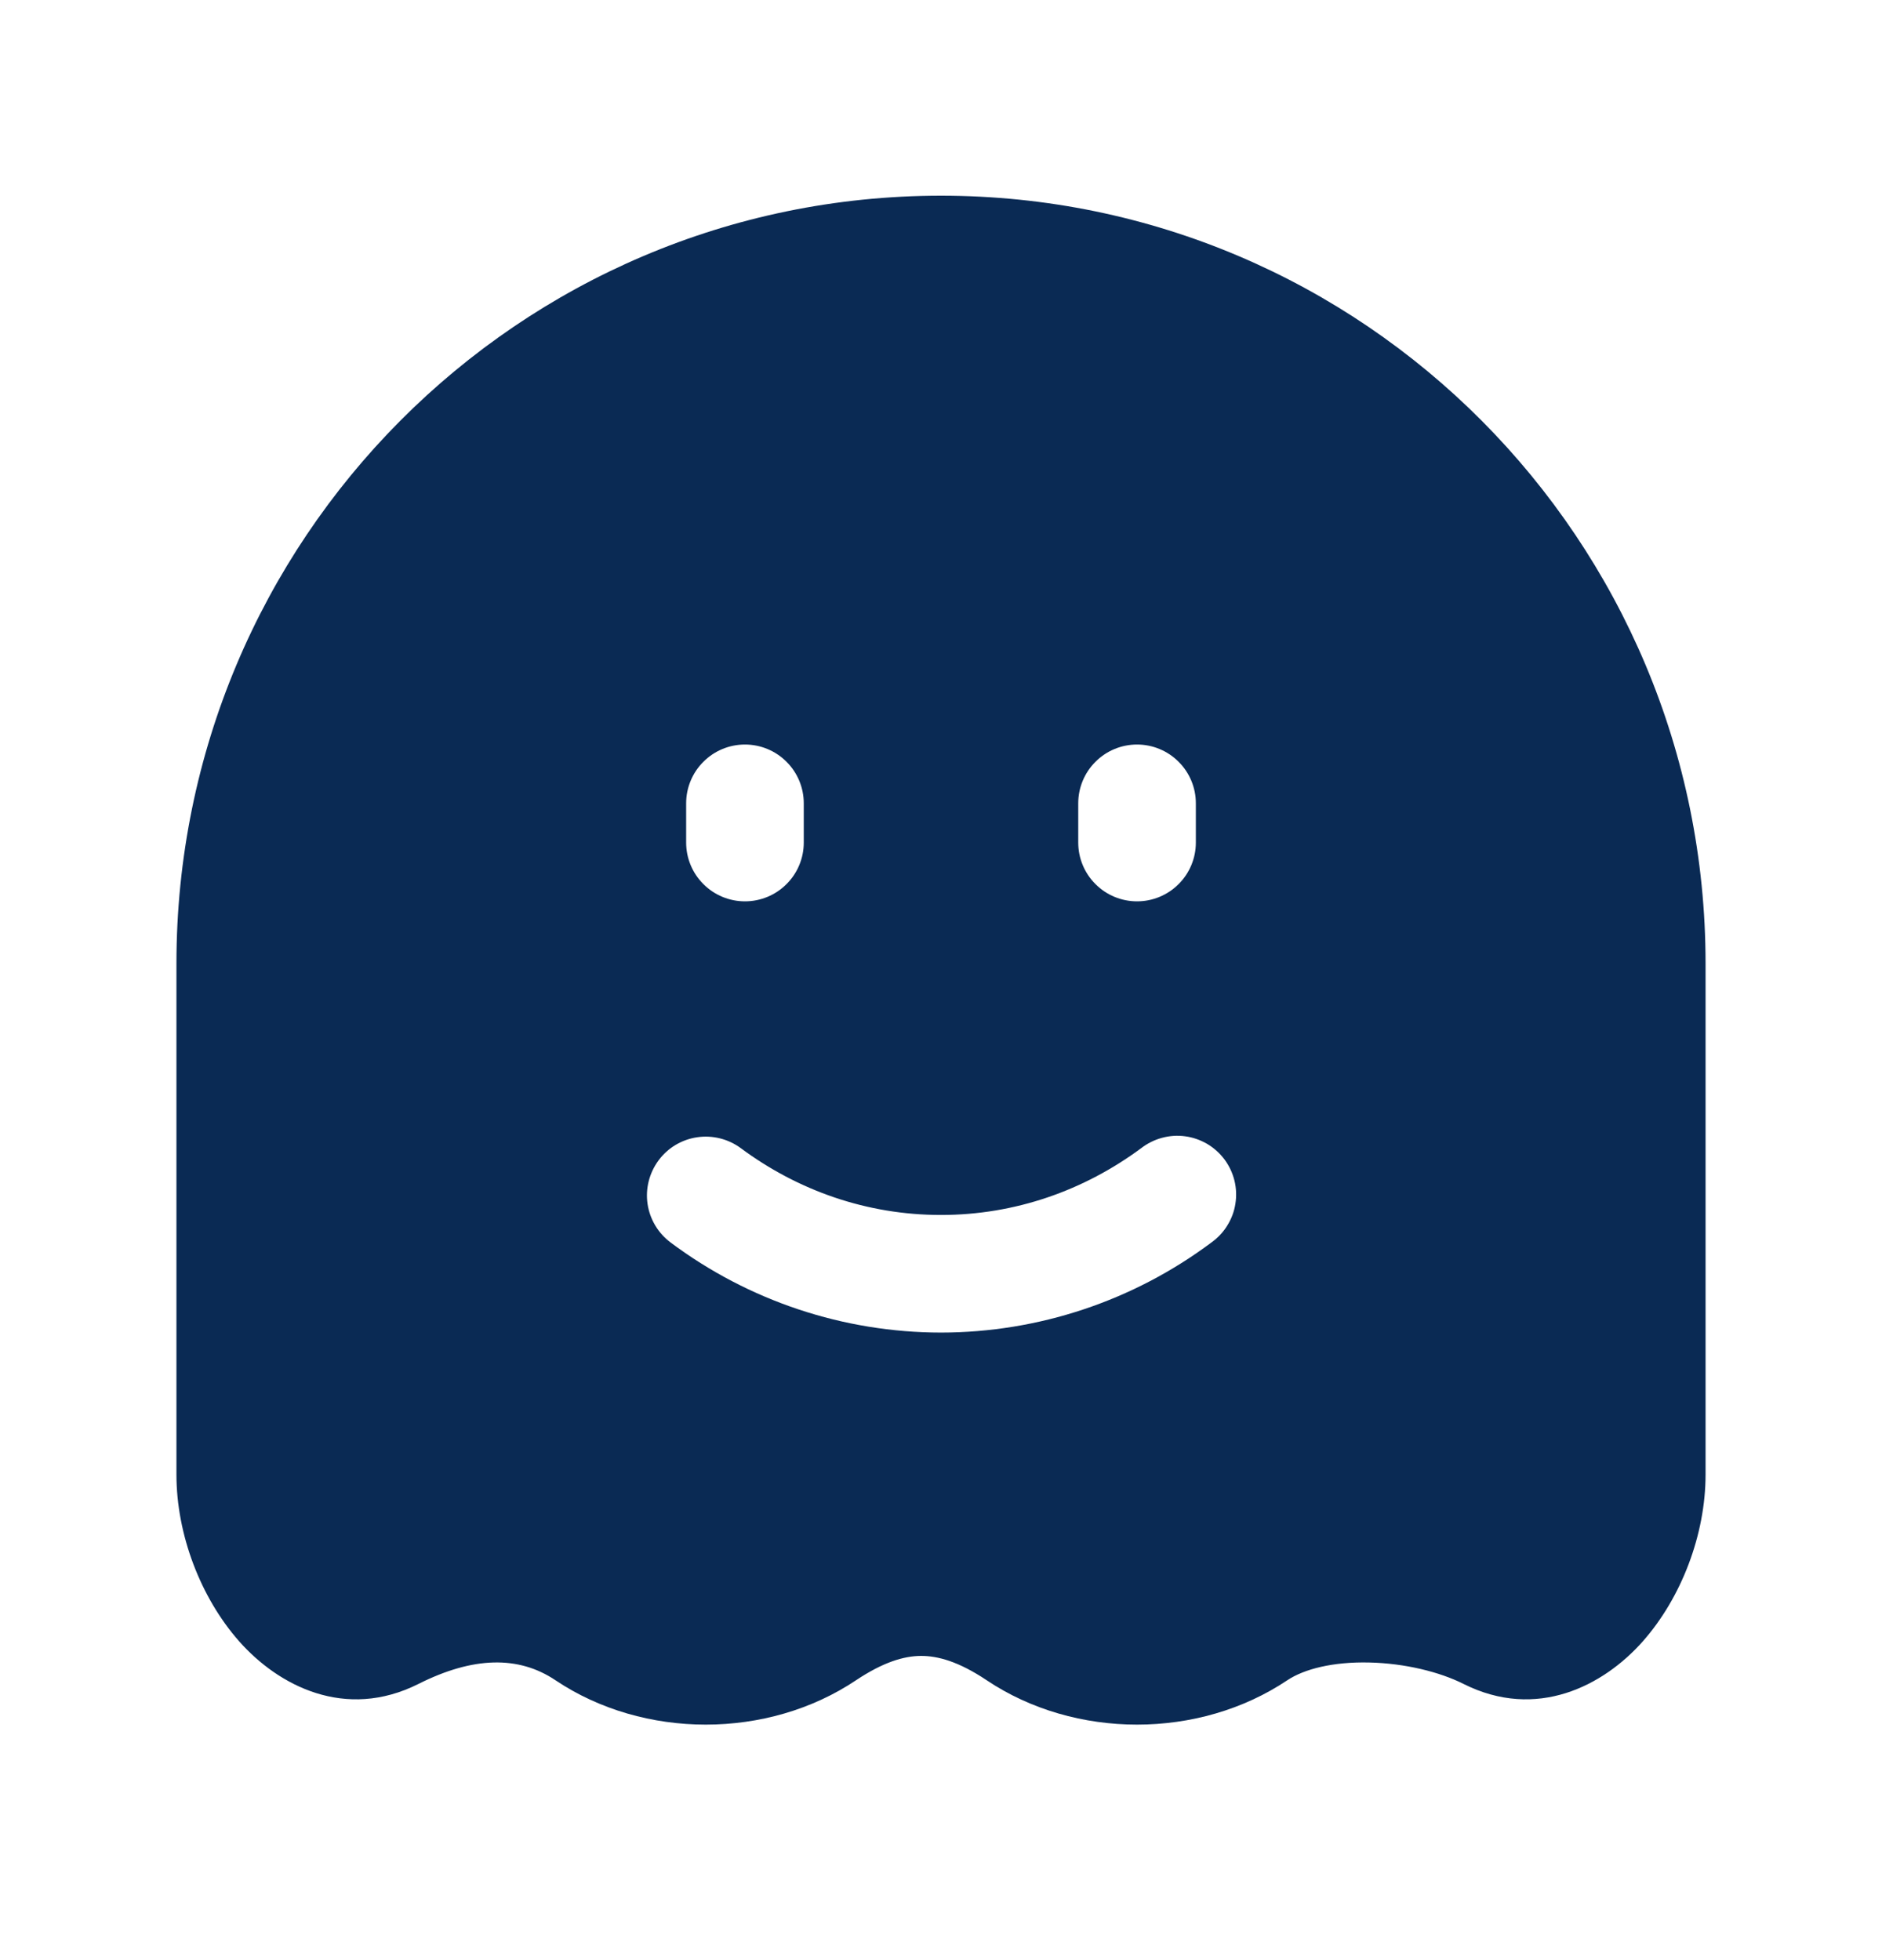 <svg width="24" height="25" viewBox="0 0 24 25" fill="none" xmlns="http://www.w3.org/2000/svg">
<path d="M2.25 12.29V18.807C2.25 19.571 2.558 20.377 3.05 20.934C3.551 21.501 4.404 21.946 5.337 21.477C6.033 21.127 6.612 21.114 7.083 21.43C8.209 22.185 9.791 22.185 10.917 21.43C11.262 21.2 11.524 21.122 11.742 21.12C11.96 21.119 12.227 21.192 12.582 21.43C13.709 22.185 15.291 22.185 16.417 21.43C16.63 21.288 16.997 21.193 17.461 21.204C17.915 21.214 18.359 21.324 18.663 21.477C19.596 21.946 20.449 21.501 20.95 20.934C21.442 20.377 21.75 19.571 21.75 18.808V12.29C21.75 6.885 17.388 2.496 12 2.496C6.612 2.496 2.25 6.885 2.25 12.29ZM8.398 14.8C8.516 14.64 8.693 14.534 8.89 14.505C9.087 14.476 9.287 14.526 9.447 14.644C10.175 15.184 11.054 15.496 12 15.496C12.946 15.496 13.825 15.183 14.553 14.644C14.632 14.583 14.722 14.538 14.819 14.512C14.915 14.486 15.016 14.479 15.115 14.493C15.214 14.506 15.309 14.54 15.395 14.59C15.481 14.641 15.556 14.709 15.616 14.789C15.675 14.869 15.718 14.96 15.742 15.057C15.766 15.155 15.77 15.255 15.754 15.354C15.739 15.453 15.703 15.547 15.65 15.632C15.598 15.717 15.528 15.79 15.447 15.848C14.452 16.592 13.243 16.995 12 16.996C10.757 16.995 9.548 16.592 8.553 15.848C8.393 15.729 8.287 15.552 8.258 15.356C8.229 15.159 8.28 14.96 8.398 14.8ZM10.25 10.246V10.746C10.25 10.945 10.171 11.136 10.03 11.276C9.89 11.417 9.699 11.496 9.5 11.496C9.301 11.496 9.11 11.417 8.97 11.276C8.829 11.136 8.75 10.945 8.75 10.746V10.246C8.75 10.047 8.829 9.856 8.97 9.716C9.11 9.575 9.301 9.496 9.5 9.496C9.699 9.496 9.89 9.575 10.03 9.716C10.171 9.856 10.25 10.047 10.25 10.246ZM14.5 9.496C14.699 9.496 14.89 9.575 15.03 9.716C15.171 9.856 15.25 10.047 15.25 10.246V10.746C15.25 10.945 15.171 11.136 15.03 11.276C14.89 11.417 14.699 11.496 14.5 11.496C14.301 11.496 14.11 11.417 13.97 11.276C13.829 11.136 13.75 10.945 13.75 10.746V10.246C13.75 10.047 13.829 9.856 13.97 9.716C14.11 9.575 14.301 9.496 14.5 9.496Z" fill="#0A2A54"/>
</svg>
